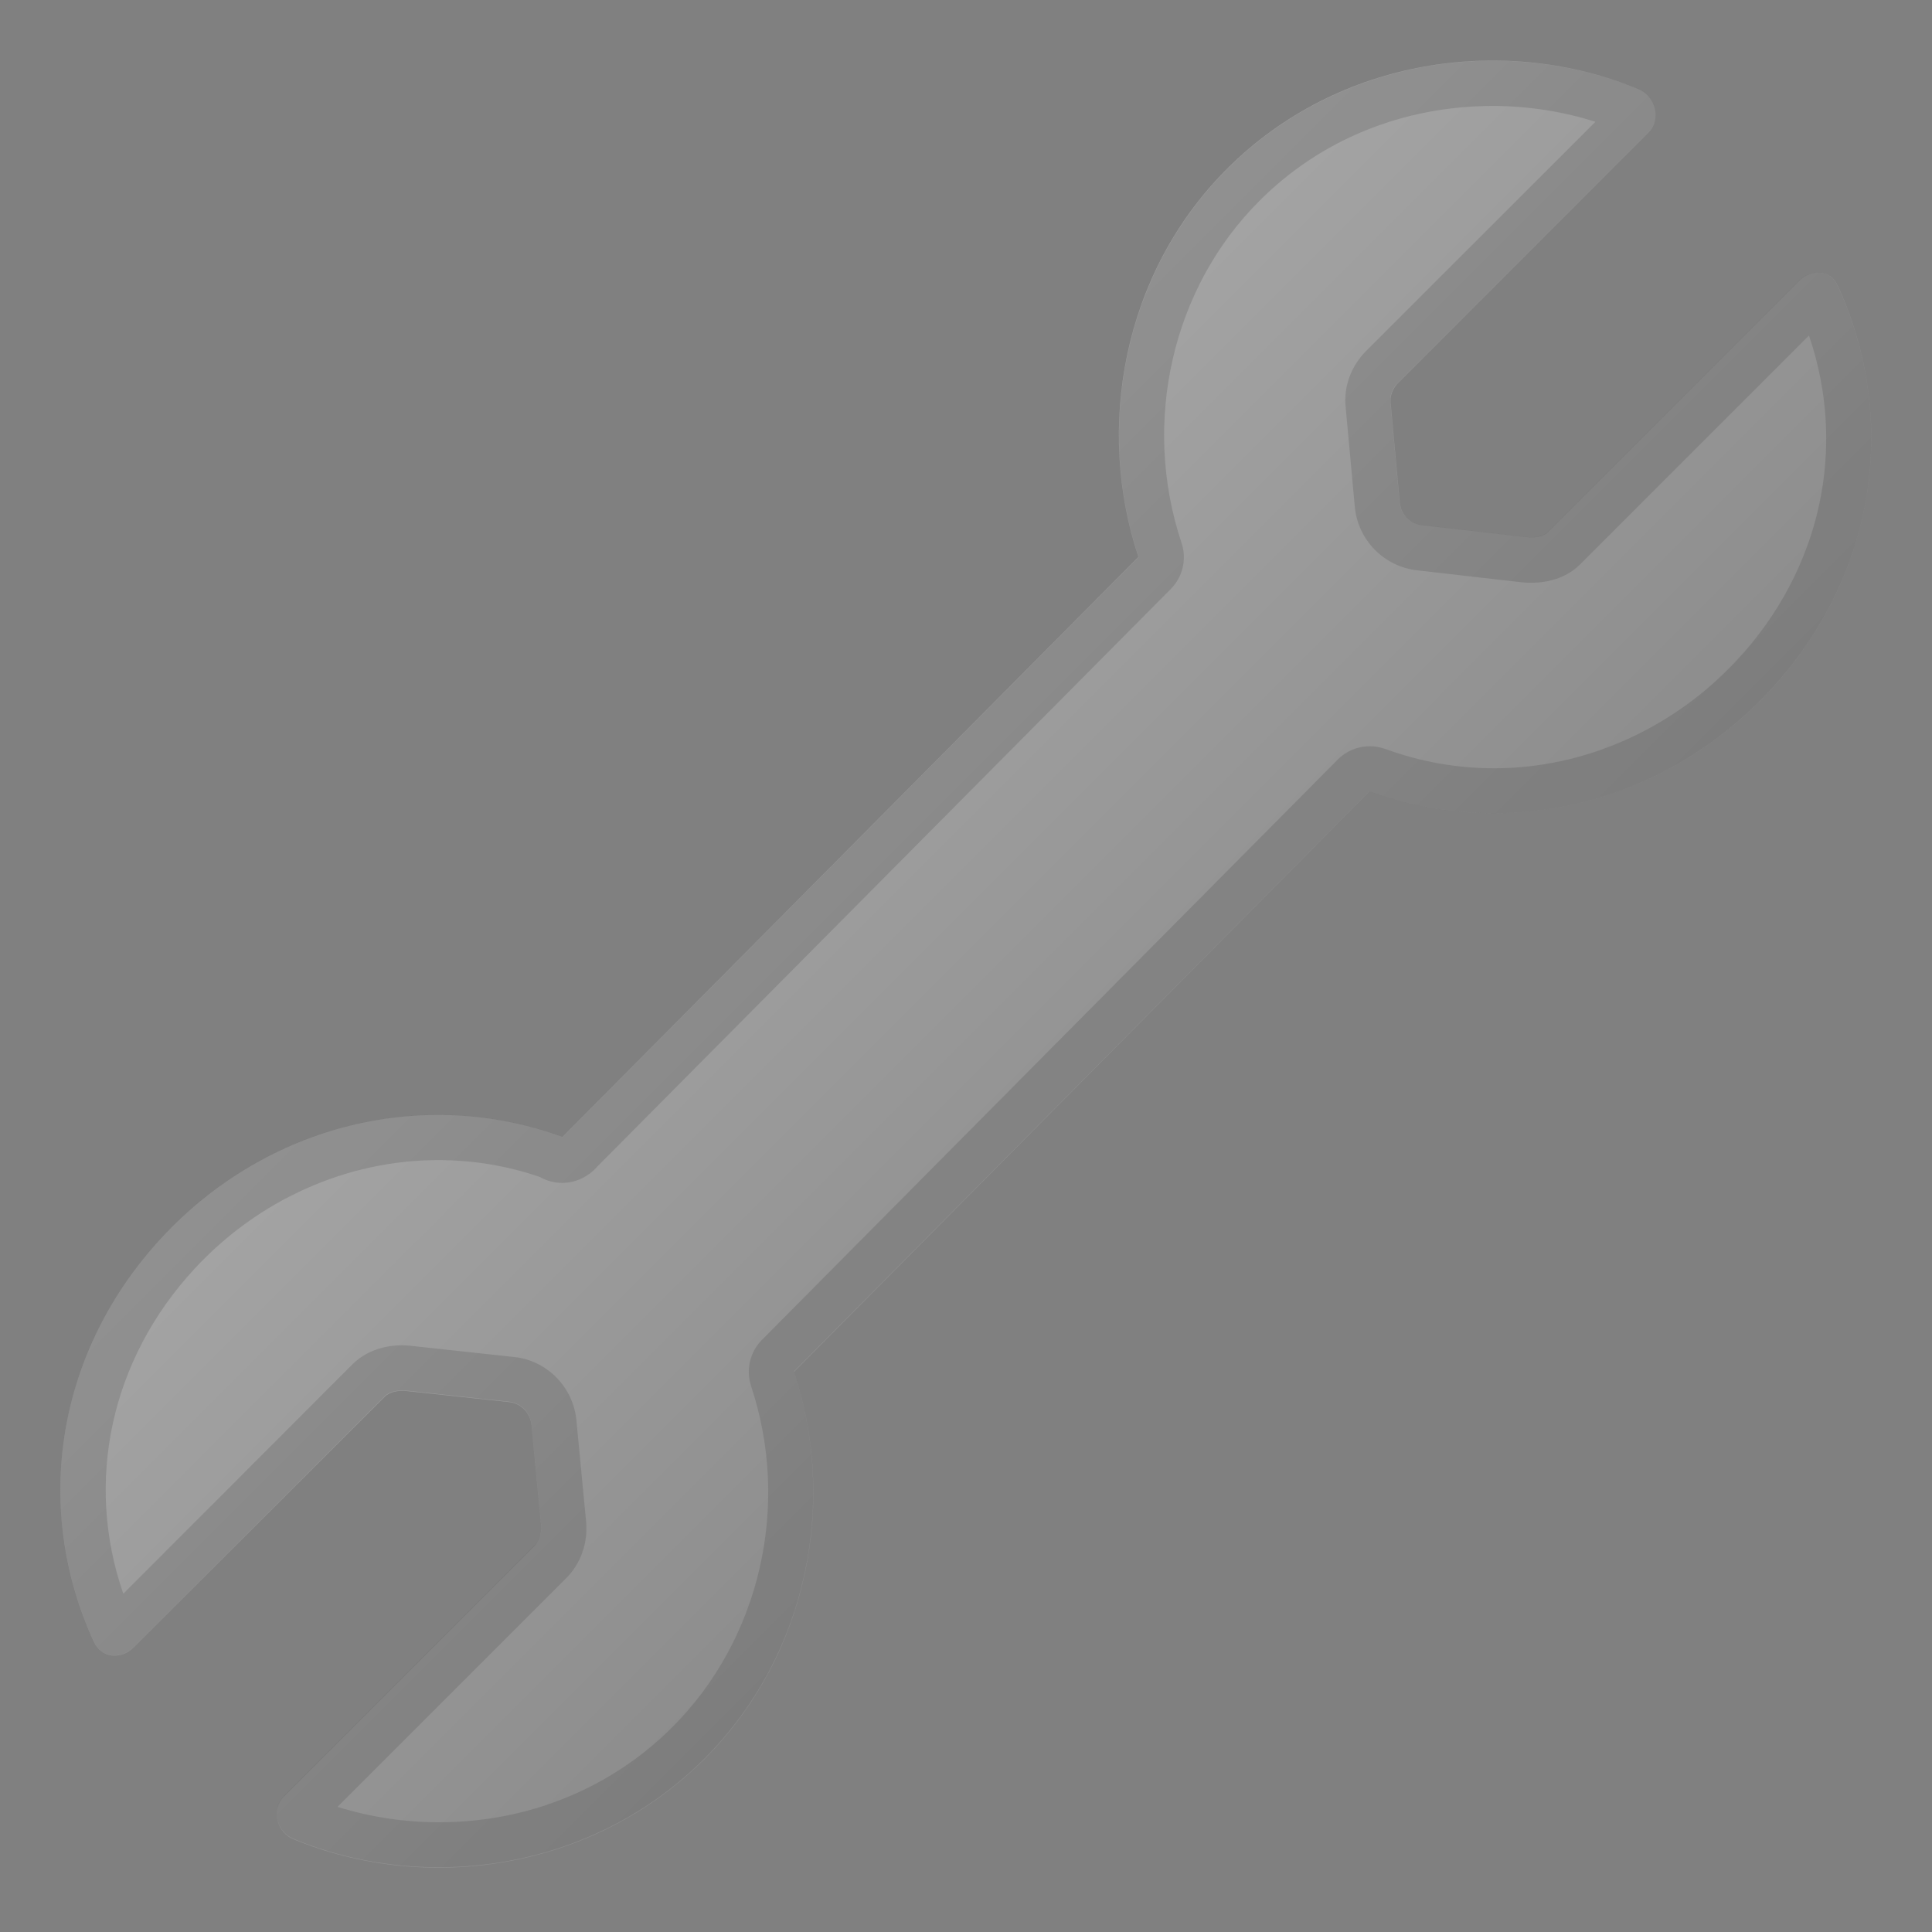 <svg enable-background="new 0 0 128 128" viewBox="0 0 128 128" xmlns="http://www.w3.org/2000/svg" xmlns:xlink="http://www.w3.org/1999/xlink"><rect x="0" y="0" width="128" height="128" fill="#808080" stroke="none"/><linearGradient id="b" x1="-93.047" x2="-93.047" y1="-73.413" y2="-17.291" gradientUnits="userSpaceOnUse"><stop stop-color="#eee" offset=".005"/><stop stop-color="#EAEAEA" offset=".282"/><stop stop-color="#ddd" offset=".577"/><stop stop-color="#C8C8C8" offset=".879"/><stop stop-color="#BDBDBD" offset="1"/></linearGradient><path d="m-42.13-44.72c-0.91-4.33-4.3-20.11-5.87-27.41-0.47-2.21-2.11-3.82-3.99-3.81-5.36 0-15.39-0.05-16.6-0.05h-44.08c-0.61 0-2.56 0.06-4.11 1.79-4.7 5.27-12.54 20.52-13.76 22.07-0.08 0.1-6.27 2.31-9.09 4-1.12 0.67-1.74 2.13-1.9 3.63l-2.46 20.75c-0.64 4.1 1.7 5.76 5.37 5.76h91.51c2.8 0 5.11-0.68 5.11-5.69v-19.79c0-0.43-0.05-0.85-0.13-1.25z" fill="url(#b)"/><defs><path id="c" d="m-42.13-44.78c-0.91-4.32-4.3-20.06-5.87-27.34-0.47-2.21-2.11-3.82-3.99-3.82-5.36 0-15.39-0.06-16.6-0.06h-44.08c-0.61 0-2.56 0.07-4.11 1.8-4.7 5.26-12.54 20.51-13.76 22.05-0.08 0.1-6.27 2.28-9.09 3.96-1.12 0.67-1.74 2.13-1.9 3.62l-2.46 20.76c-0.64 4.09 1.7 5.81 5.37 5.81h91.51c2.8 0 5.11-0.79 5.11-5.8v-19.74c0-0.42-0.05-0.83-0.13-1.24z"/></defs><clipPath><use xlink:href="#c"/></clipPath><g opacity=".2"><path d="m-51.98-73c0.36 0 0.87 0.59 1.05 1.44 1.46 6.78 4.95 23.06 5.86 27.43 0.04 0.2 0.07 0.44 0.07 0.66v19.79c0 2.81-0.49 2.69-2.11 2.69h-91.51c-1.3 0-2.02-0.23-2.25-0.5s-0.3-0.92-0.16-1.77c0.01-0.04 0.01-0.06 0.02-0.09l2.47-20.83c0.08-0.8 0.36-1.28 0.46-1.36 1.87-1.12 5.83-2.66 7.51-3.31 1.46-0.57 1.86-0.72 2.39-1.39 0.5-0.63 1.28-2 2.99-5.03 2.85-5.03 7.61-13.53 10.65-16.93 0.57-0.64 1.22-0.79 1.87-0.79h44.08 9.21 7.4-0.02m0.02-3.01s-0.01 0 0 0h-16.6-44.08-0.02c-0.63 0-2.55 0.08-4.08 1.79-4.7 5.27-12.54 20.52-13.76 22.07-0.08 0.1-6.27 2.31-9.09 4-1.12 0.67-1.74 2.13-1.9 3.63l-2.46 20.75c-0.64 4.1 1.7 5.76 5.37 5.76h91.51c2.8 0 5.11-0.68 5.11-5.69v-19.79c0-0.42-0.05-0.84-0.13-1.24-0.91-4.33-4.3-20.17-5.87-27.47-0.49-2.21-2.13-3.81-4-3.81z" fill="#424242"/></g><linearGradient id="a" x1="46.43" x2="46.43" y1="-117.5" y2="-61.374" gradientUnits="userSpaceOnUse"><stop stop-color="#616161" offset=".011"/><stop stop-color="#5D5D5D" offset=".25"/><stop stop-color="#505050" offset=".504"/><stop stop-color="#3B3B3B" offset=".766"/><stop stop-color="#212121" offset="1"/></linearGradient><path d="m97.35-88.93c-0.91-4.33-4.3-20.11-5.86-27.41-0.47-2.21-2.11-3.75-3.99-3.75-5.36 0-15.39 0.01-16.6 0.01h-44.08c-0.61 0-2.56-0.01-4.11 1.73-4.71 5.28-12.55 20.49-13.76 22.04-0.08 0.1-6.27 2.3-9.09 3.99-1.12 0.67-1.74 2.12-1.9 3.62l-2.46 20.8c-0.64 4.1 1.7 5.82 5.37 5.82h91.51c2.8 0 5.1-0.8 5.1-5.81v-19.79c-0.01-0.43-0.05-0.84-0.13-1.25z" fill="url(#a)"/><defs><path id="d" d="m97.35-88.98c-0.91-4.32-4.3-20.06-5.86-27.34-0.47-2.21-2.11-3.74-3.99-3.74-5.36 0-15.39 0.01-16.6 0.01h-44.08c-0.61 0-2.56-0.01-4.11 1.72-4.71 5.27-12.55 20.48-13.76 22.02-0.08 0.1-6.27 2.26-9.09 3.94-1.12 0.67-1.74 2.12-1.9 3.61l-2.47 20.76c-0.64 4.09 1.7 5.8 5.37 5.8h91.51c2.8 0 5.1-0.79 5.1-5.8v-19.74c0-0.42-0.04-0.84-0.12-1.24z"/></defs><clipPath><use xlink:href="#d"/></clipPath><g opacity=".2"><path d="m87.5-117.08c0.36 0 0.87 0.53 1.05 1.38 1.46 6.78 4.94 23.03 5.86 27.4 0.04 0.2 0.06 0.41 0.06 0.63v19.79c0 2.81-0.49 2.81-2.1 2.81h-91.51c-1.3 0-2.02-0.29-2.25-0.56s-0.3-0.95-0.16-1.8l0.02-0.1 2.47-20.84c0.08-0.8 0.36-1.28 0.46-1.36 1.87-1.12 5.83-2.66 7.51-3.31 1.46-0.57 1.86-0.72 2.39-1.39 0.5-0.63 1.28-2 2.99-5.03 2.85-5.03 7.61-13.46 10.65-16.87 0.57-0.64 1.22-0.72 1.87-0.72h44.08c0.75 0 4.89 0 9.21-0.01l7.4-0.02m0-3c-5.36 0-15.39 0.01-16.6 0.01h-44.08-0.02c-0.63 0-2.55 0.01-4.08 1.73-4.72 5.27-12.56 20.48-13.77 22.03-0.08 0.1-6.27 2.3-9.09 3.99-1.12 0.67-1.74 2.12-1.9 3.62l-2.46 20.8c-0.64 4.1 1.7 5.82 5.37 5.82h91.51c2.8 0 5.1-0.8 5.1-5.81v-19.79c0-0.42-0.04-0.84-0.13-1.24-0.91-4.33-4.3-20.11-5.86-27.41-0.48-2.22-2.12-3.75-3.99-3.75z" fill="#eee"/></g><path d="m-88.07 180.31" stroke="#0ff" stroke-miterlimit="10" stroke-width="1.389"/><linearGradient id="f" x1="-76.704" x2="47.538" y1="-50.583" y2="-50.583" gradientTransform="matrix(.707 -.707 .707 .707 -36.001 68.038)" gradientUnits="userSpaceOnUse"><stop stop-color="#757575" offset="0"/><stop stop-color="#BDBDBD" offset="1"/></linearGradient><path d="m-30.44 7c-39.11 0.91-61.4 25.83-61.4 25.83s-24.91 22.29-25.83 61.4c-0.04 1.55 2.11 2.02 2.73 0.6 4.33-9.9 14.61-29.48 35.12-49.99s40.08-30.79 49.99-35.12c1.42-0.61 0.94-2.75-0.61-2.72z" fill="url(#f)"/><linearGradient id="e" x1="13.427" x2="116.97" y1="114.57" y2="11.028" gradientTransform="matrix(-1 0 0 1 128.08 -.035)" gradientUnits="userSpaceOnUse"><stop stop-color="#757575" offset="0"/><stop stop-color="#BDBDBD" offset="1"/></linearGradient><path d="m10.67 82.04c7.03-7.61 17.48-10.05 26.61-6.71l-0.05 0.03 38.19-38.46c-2.83-8.5-1.08-18.77 5.88-25.72 7.37-7.37 18.41-8.93 27.27-5.27 1.12 0.47 1.51 2 0.65 2.86l-16.57 16.58c-0.35 0.35-0.56 0.81-0.52 1.3l0.61 6.65c0.08 0.8 0.7 1.42 1.5 1.5l6.83 0.78c0.5 0.05 1.14 0.03 1.49-0.33l16.63-16.63c0.83-0.83 2.08-0.76 2.57 0.3 4.14 9.06 2.4 19.37-4.43 26.77-7.03 7.61-17.46 10.07-26.59 6.73l-38.13 38.47c2.83 8.5 1.02 18.71-5.94 25.66-7.37 7.37-18.38 8.96-27.24 5.3-1.12-0.47-1.48-1.97-0.62-2.83l16.58-16.58c0.35-0.35 0.5-0.87 0.46-1.36l-0.64-6.68c-0.08-0.8-0.71-1.44-1.51-1.51l-6.77-0.73c-0.5-0.05-1.09 0.03-1.44 0.38l-16.64 16.61c-0.83 0.83-2.14 0.7-2.63-0.36-4.15-9.06-2.39-19.34 4.45-26.75z" fill="url(#e)"/><g opacity=".2"><path d="m98.9 7.02c2.31 0 4.63 0.36 6.8 1.05l-15.17 15.16c-1.01 1.01-1.51 2.36-1.38 3.7l0.61 6.66c0.21 2.21 1.96 3.97 4.17 4.2l6.8 0.78c0.02 0 0.04 0 0.06 0.01 0.21 0.02 0.43 0.03 0.65 0.03 1.67 0 2.69-0.67 3.25-1.22l15.16-15.16c2.53 7.41 0.81 15.46-4.72 21.45-4.24 4.59-10.12 7.22-16.14 7.22-2.47 0-4.89-0.43-7.21-1.28-0.34-0.12-0.69-0.18-1.03-0.18-0.79 0-1.56 0.31-2.13 0.89l-38.14 38.44c-0.8 0.8-1.07 1.99-0.72 3.06 2.64 7.92 0.59 16.79-5.21 22.59-4.07 4.07-9.57 6.31-15.48 6.31-2.28 0-4.56-0.35-6.71-1.02l15.15-15.15c0.97-0.97 1.46-2.35 1.32-3.77l-0.64-6.68c-0.21-2.23-1.98-4.01-4.18-4.21l-6.82-0.74c-0.18-0.02-0.36-0.03-0.55-0.03-1.31 0-2.48 0.45-3.3 1.27l-15.17 15.19c-2.57-7.42-0.85-15.5 4.71-21.52 4.23-4.58 10.11-7.21 16.14-7.21 2.3 0 4.56 0.37 6.73 1.11 0.46 0.26 0.97 0.4 1.49 0.4 0.62 0 1.25-0.19 1.79-0.59l0.05-0.03c0.18-0.14 0.35-0.29 0.49-0.46l37.99-38.26c0.8-0.8 1.08-1.99 0.72-3.06-2.66-7.98-0.63-16.87 5.15-22.65 4.05-4.07 9.55-6.3 15.47-6.3m0-3c-6.34 0-12.76 2.34-17.59 7.17-6.96 6.96-8.71 17.22-5.88 25.72l-38.16 38.42h0.01l-0.05 0.03 0.04-0.04c-2.68-0.98-5.47-1.46-8.26-1.46-6.71 0-13.38 2.8-18.34 8.17-6.84 7.41-8.6 17.69-4.45 26.75 0.27 0.6 0.81 0.9 1.38 0.9 0.44 0 0.89-0.18 1.25-0.54l16.63-16.63c0.29-0.29 0.75-0.39 1.18-0.39 0.09 0 0.18 0 0.27 0.01l6.77 0.73c0.8 0.08 1.44 0.71 1.51 1.51l0.64 6.68c0.05 0.5-0.1 1.01-0.46 1.36l-16.58 16.58c-0.86 0.86-0.51 2.36 0.62 2.83 3.04 1.26 6.33 1.89 9.63 1.89 6.34 0 12.76-2.35 17.6-7.19 6.96-6.96 8.77-17.16 5.94-25.66l38.13-38.44c2.68 0.98 5.46 1.46 8.24 1.46 6.71 0 13.38-2.81 18.35-8.19 6.84-7.41 8.58-17.71 4.43-26.77-0.27-0.58-0.77-0.87-1.3-0.87-0.44 0-0.9 0.19-1.27 0.56l-16.63 16.63c-0.27 0.27-0.71 0.35-1.12 0.35-0.13 0-0.25-0.01-0.37-0.02l-6.83-0.78c-0.8-0.08-1.42-0.7-1.5-1.5l-0.61-6.65c-0.05-0.5 0.16-0.95 0.52-1.3l16.58-16.58c0.86-0.86 0.48-2.39-0.65-2.86-3.04-1.24-6.35-1.88-9.67-1.88z" fill="#424242"/></g><path d="m-60 133.25v89.38c0 6.23 5.27 11.28 11.5 11.28s11.5-5.05 11.5-11.28v-89.38h-23zm11.5 91.13c-1.78 0-3.22-1.44-3.22-3.22s1.44-3.22 3.22-3.22 3.22 1.44 3.22 3.22c0 1.77-1.44 3.22-3.22 3.22z" fill="#757575"/><circle cx="-48.98" cy="109.97" r="27.23" fill="#757575"/><polygon points="-56.48 76.17 -56.48 115.23 -48.98 123.05 -41.48 115.23 -41.48 76.17" fill="#757575"/></svg>
